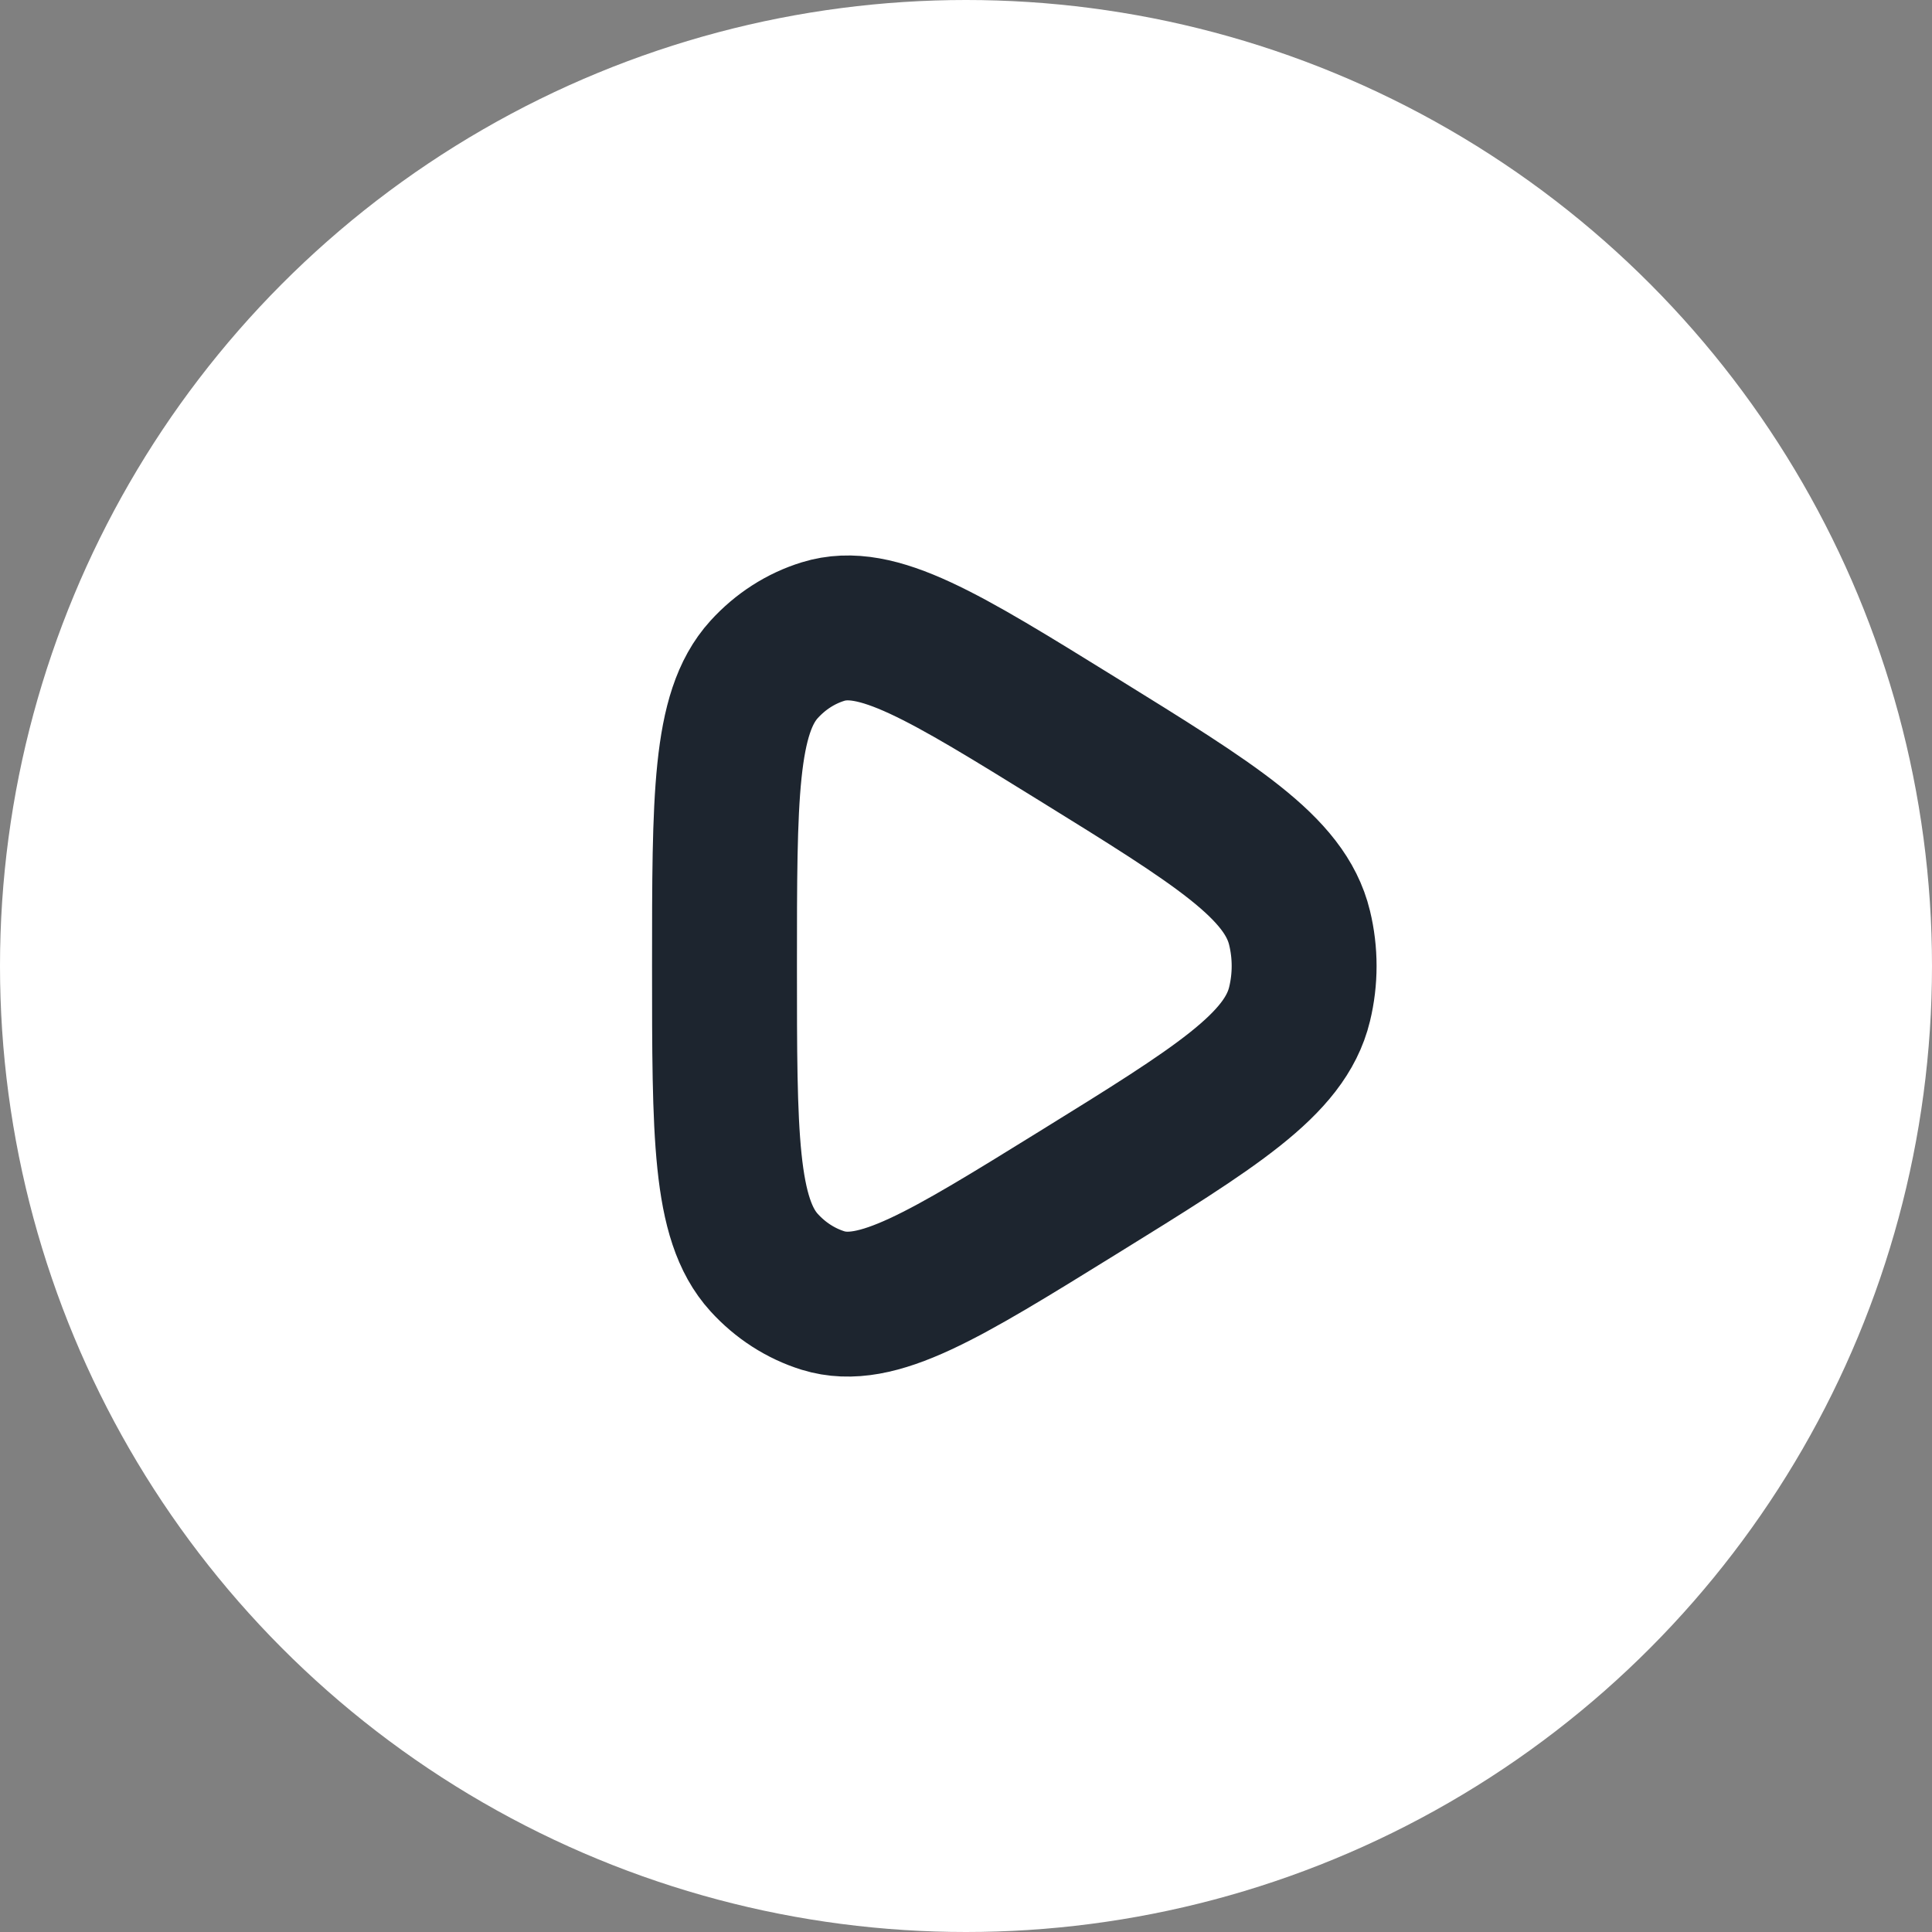 <?xml version="1.0" encoding="utf-8"?>
<svg xmlns="http://www.w3.org/2000/svg" fill="none" height="100%" overflow="visible" preserveAspectRatio="none" style="display: block;" viewBox="0 0 20 20" width="100%">
<rect x="0" y="0" width="20" height="20" fill="#808080" stroke="none"/>
<g id="elements">
<circle cx="10" cy="10" fill="white" id="Ellipse 1909" r="10"/>
<path d="M13.453 10.395C13.302 11.021 12.586 11.464 11.154 12.35C9.77 13.206 9.078 13.635 8.52 13.463C8.289 13.391 8.079 13.256 7.91 13.07C7.5 12.62 7.5 11.746 7.5 10C7.5 8.253 7.5 7.38 7.91 6.93C8.079 6.744 8.289 6.609 8.52 6.538C9.078 6.365 9.77 6.794 11.154 7.65C12.586 8.536 13.302 8.978 13.453 9.605C13.516 9.864 13.516 10.136 13.453 10.395Z" id="Vector" stroke="#1D252F" stroke-linejoin="round" stroke-width="1.5"/>
</g>
</svg>